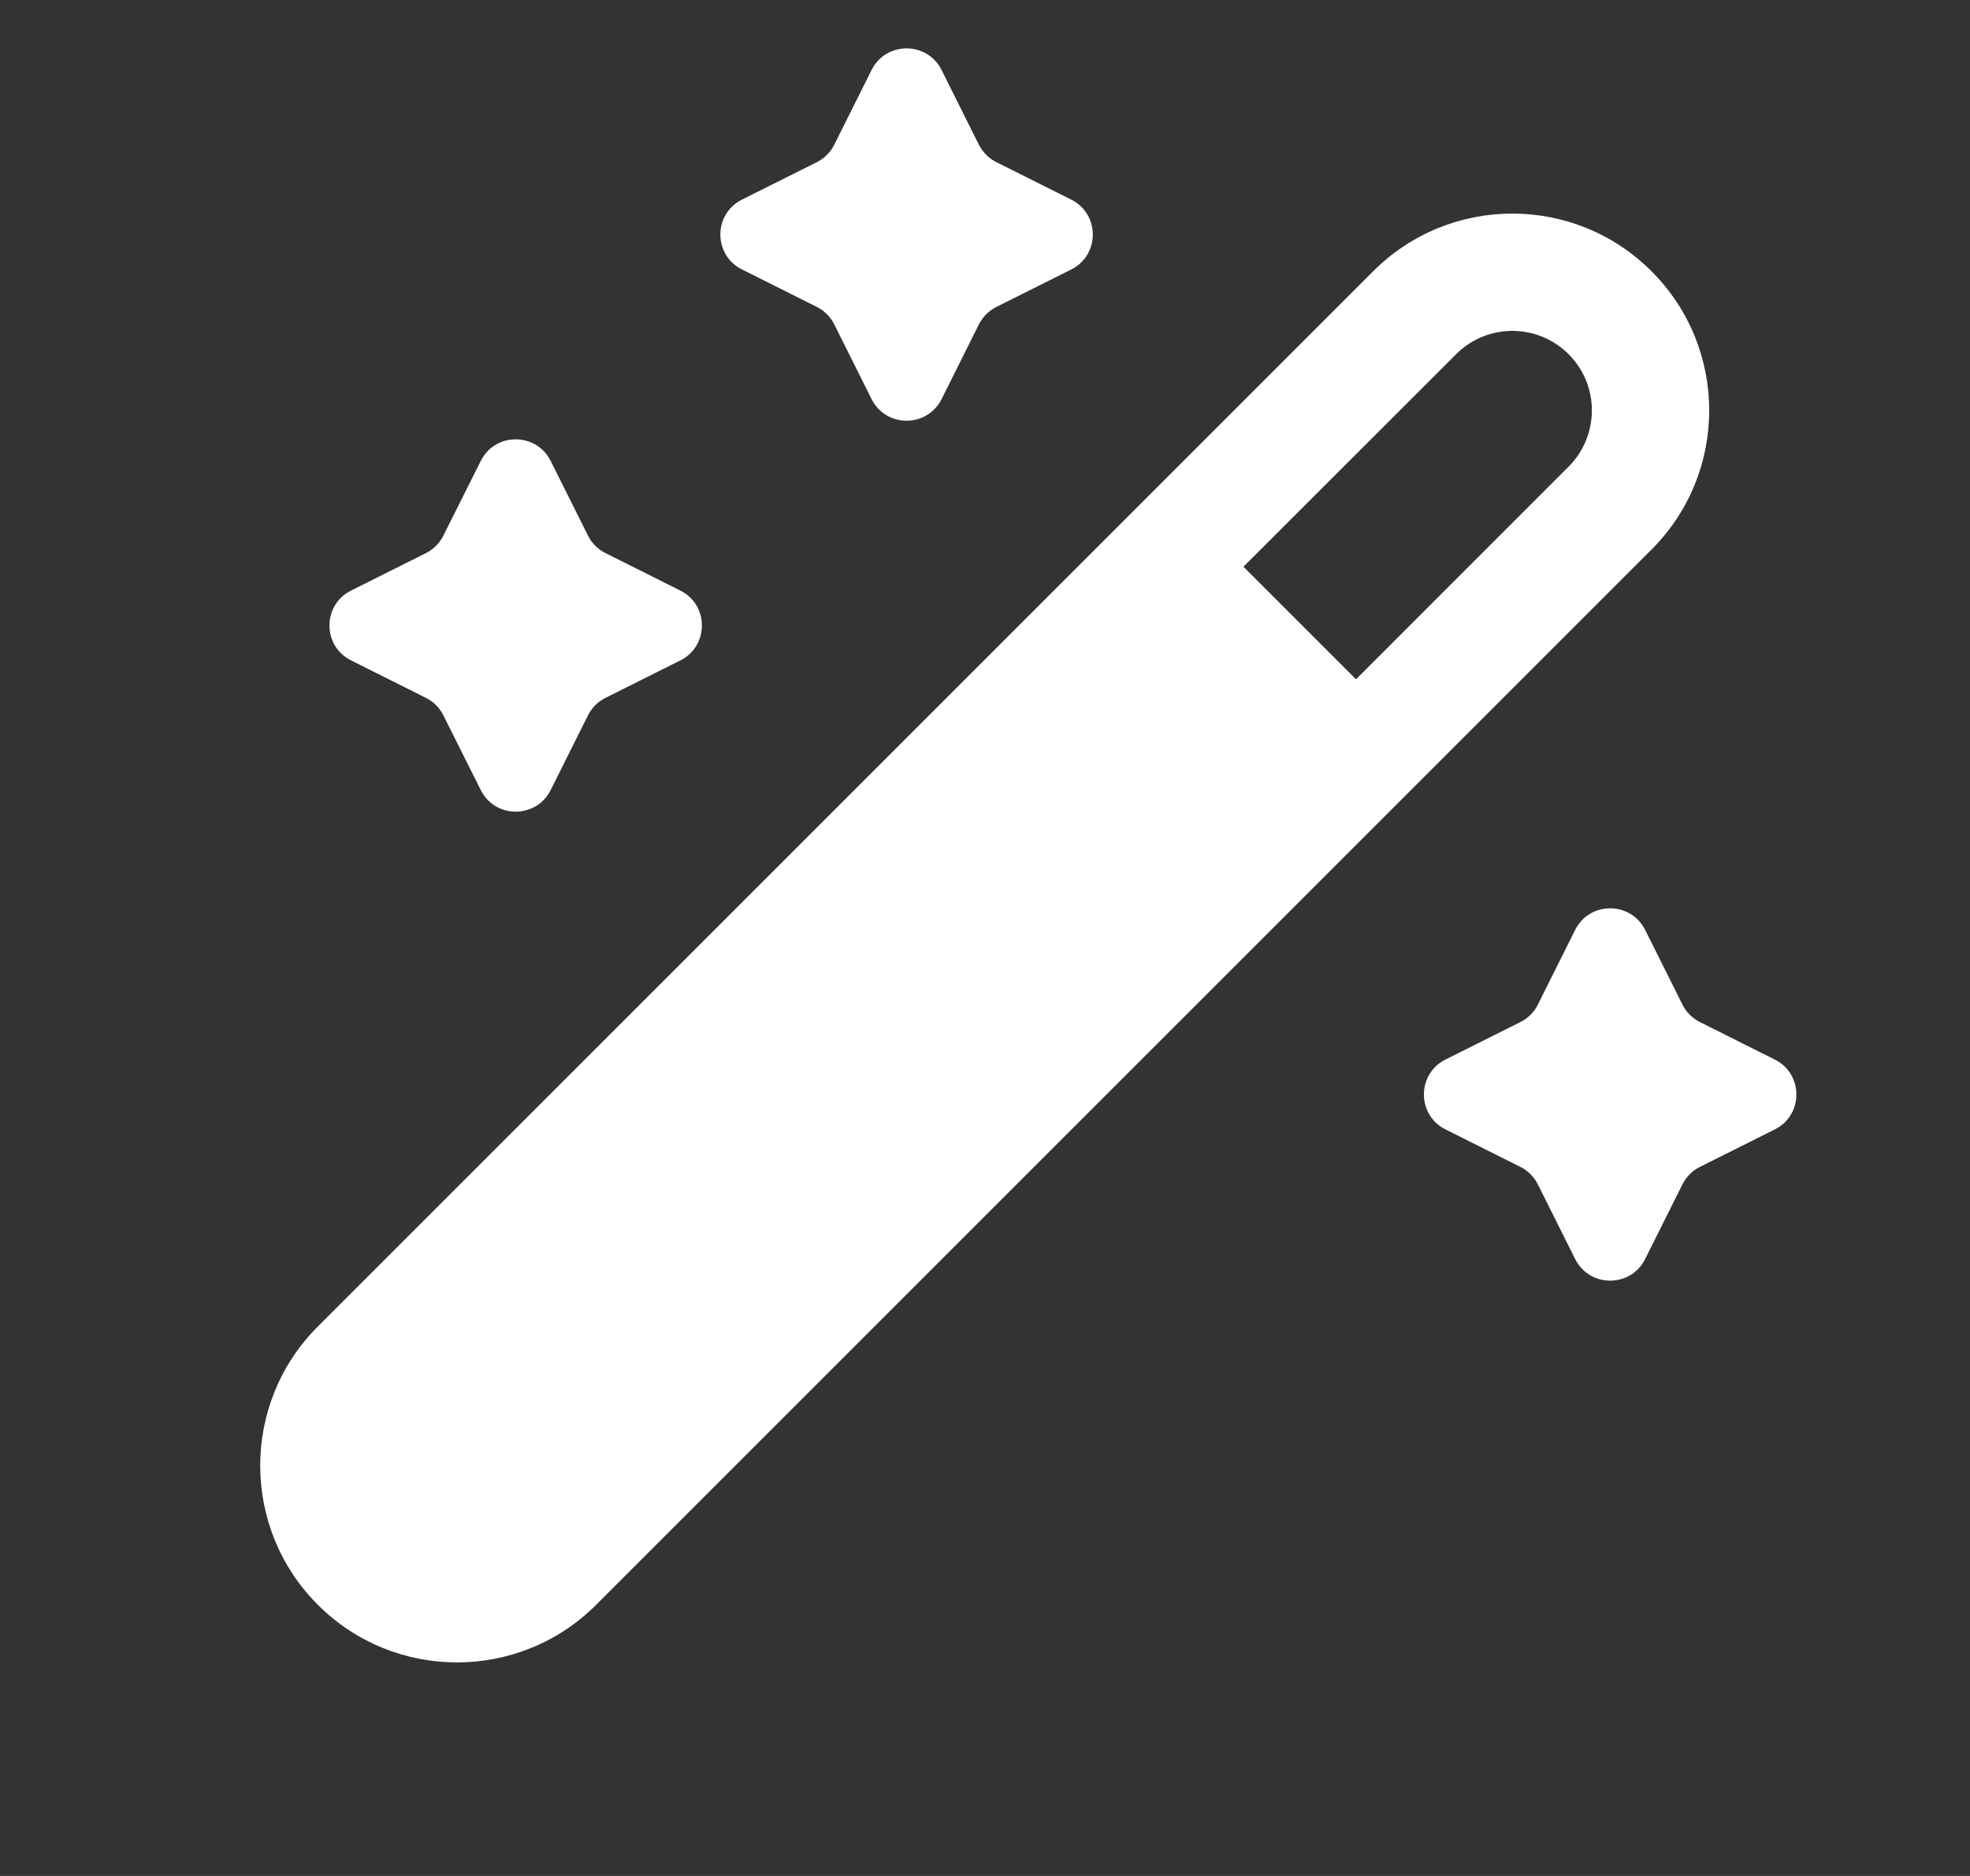 <svg width="21" height="20" viewBox="0 0 21 20" fill="none" xmlns="http://www.w3.org/2000/svg">
<rect x="0" y="0" width="21" height="20" fill="#333333" stroke="none"/>
<g clip-path="url(#clip0_782_10943)">
<path fill-rule="evenodd" clip-rule="evenodd" d="M14.638 2.892C15.457 2.072 16.786 2.072 17.605 2.892C18.425 3.711 18.425 5.04 17.605 5.859L6.355 17.109C5.536 17.928 4.207 17.928 3.388 17.109C2.569 16.29 2.569 14.961 3.388 14.142L14.638 2.892ZM16.721 3.776C16.39 3.445 15.853 3.445 15.522 3.776L13.255 6.042L14.455 7.242L16.721 4.975C17.052 4.644 17.052 4.107 16.721 3.776Z" fill="white"/>
<path d="M8.707 1.729C8.787 1.689 8.853 1.624 8.893 1.543L9.291 0.746C9.445 0.439 9.883 0.439 10.037 0.746L10.435 1.543C10.476 1.624 10.541 1.689 10.622 1.729L11.419 2.128C11.726 2.281 11.726 2.72 11.419 2.873L10.622 3.272C10.541 3.312 10.476 3.378 10.435 3.458L10.037 4.255C9.883 4.562 9.445 4.562 9.291 4.255L8.893 3.458C8.853 3.378 8.787 3.312 8.707 3.272L7.91 2.873C7.602 2.72 7.602 2.281 7.91 2.128L8.707 1.729Z" fill="white"/>
<path d="M16.206 10.897C16.287 10.857 16.353 10.792 16.393 10.711L16.791 9.914C16.945 9.607 17.383 9.607 17.537 9.914L17.935 10.711C17.976 10.792 18.041 10.857 18.122 10.897L18.919 11.296C19.226 11.449 19.226 11.888 18.919 12.041L18.122 12.44C18.041 12.48 17.976 12.546 17.935 12.626L17.537 13.423C17.383 13.73 16.945 13.73 16.791 13.423L16.393 12.626C16.353 12.546 16.287 12.48 16.206 12.44L15.409 12.041C15.102 11.888 15.102 11.449 15.409 11.296L16.206 10.897Z" fill="white"/>
<path d="M4.54 5.897C4.62 5.857 4.686 5.792 4.726 5.711L5.125 4.914C5.278 4.607 5.716 4.607 5.87 4.914L6.268 5.711C6.309 5.792 6.374 5.857 6.455 5.897L7.252 6.296C7.559 6.449 7.559 6.888 7.252 7.041L6.455 7.44C6.374 7.48 6.309 7.545 6.268 7.626L5.87 8.423C5.716 8.73 5.278 8.73 5.125 8.423L4.726 7.626C4.686 7.545 4.62 7.48 4.54 7.44L3.743 7.041C3.435 6.888 3.435 6.449 3.743 6.296L4.54 5.897Z" fill="white"/>
</g>
<defs>
<clipPath id="clip0_782_10943">
<rect width="21" height="20" fill="white"/>
</clipPath>
</defs>
</svg>
